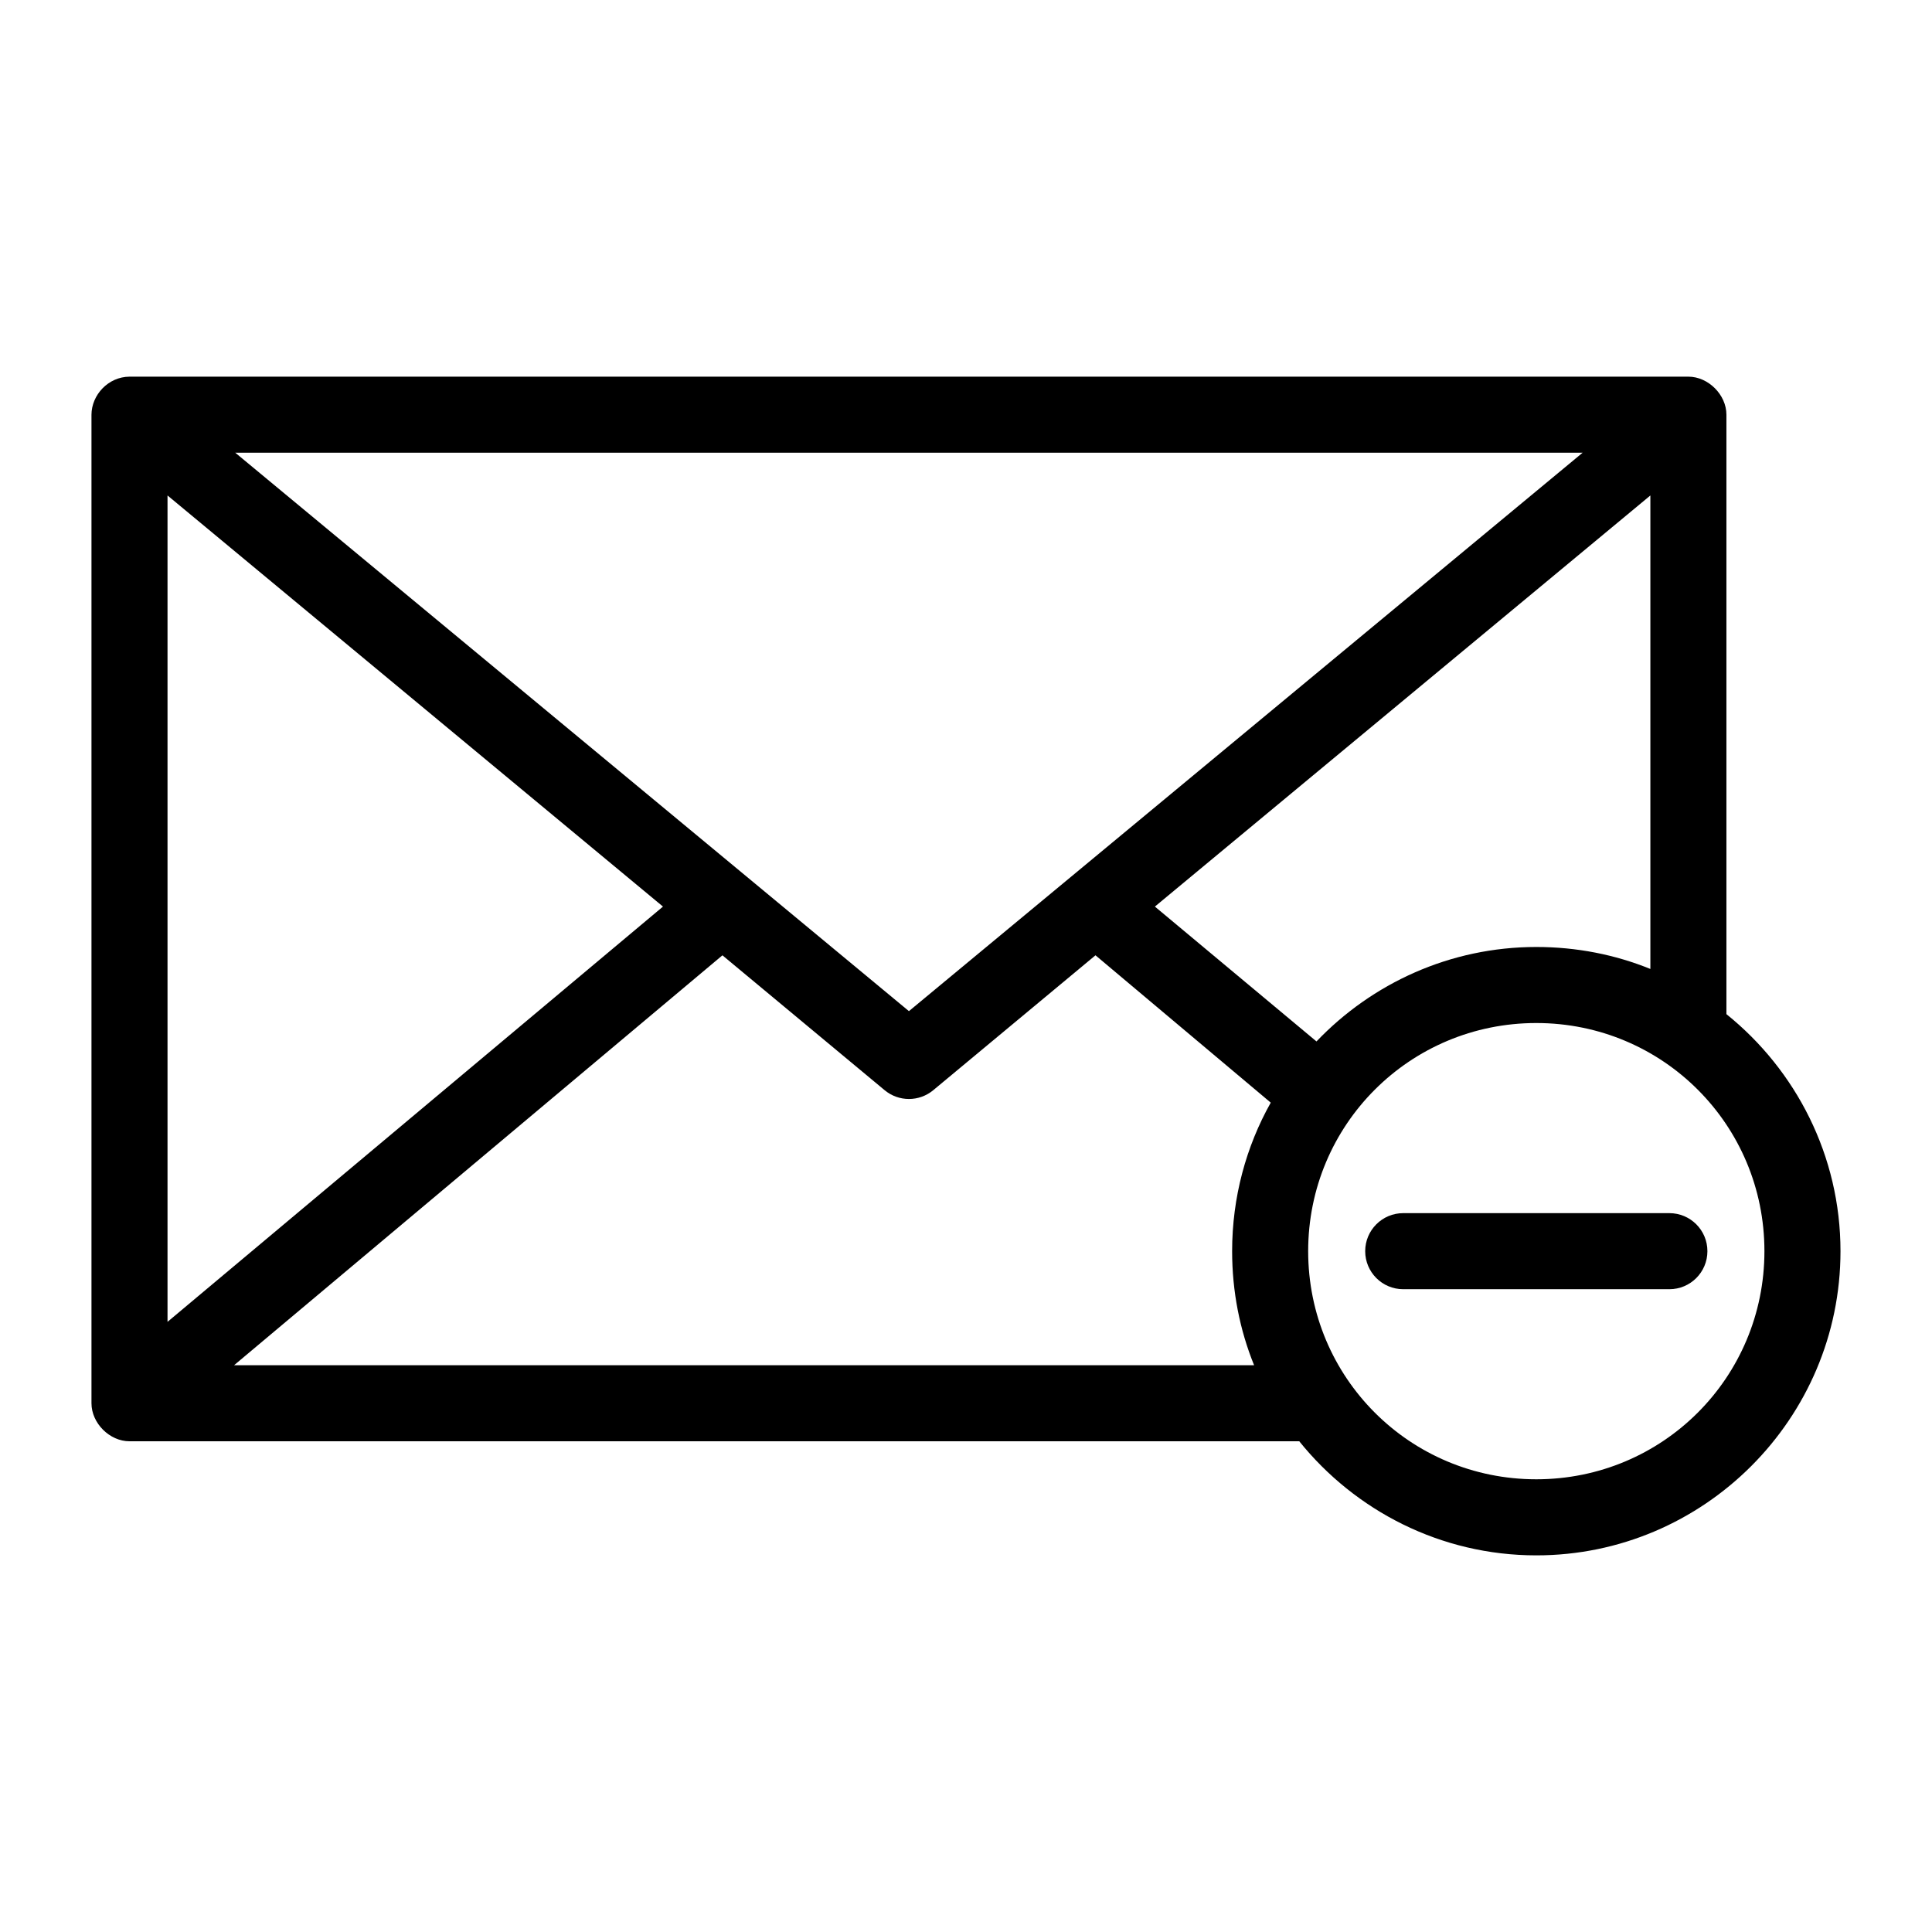 <?xml version="1.0" encoding="UTF-8"?>
<!-- The Best Svg Icon site in the world: iconSvg.co, Visit us! https://iconsvg.co -->
<svg fill="#000000" width="800px" height="800px" version="1.1" viewBox="144 144 512 512" xmlns="http://www.w3.org/2000/svg">
 <path d="m178.32 243.82c-5.648 0.035-10.051 4.848-10.078 10.078v261.98c0 5.277 4.801 10.074 10.078 10.078h310c14.797 18.379 37.477 30.23 62.82 30.23 44.398 0 80.609-36.211 80.609-80.609 0-25.34-11.848-48.023-30.23-62.82v-158.86c0-5.277-4.801-10.074-10.078-10.078h-413.12zm28.023 20.152h357.07l-178.54 147.99-178.54-148zm-17.949 11.332 131.3 108.95-131.3 110.05zm392.97 0v125.48c-9.34-3.797-19.551-5.824-30.23-5.824-22.875 0-43.559 9.645-58.254 25.031l-42.824-35.738zm-245.92 121.86 42.98 35.738c3.738 3.121 9.172 3.121 12.91 0l42.98-35.738 46.445 39.047c-6.535 11.637-10.234 25.109-10.234 39.359 0 10.68 2.027 20.887 5.824 30.23h-270.32l129.42-108.63zm215.69 17.949c33.508 0 60.457 26.949 60.457 60.457 0 33.508-26.949 60.457-60.457 60.457s-60.457-26.949-60.457-60.457c0-33.508 26.949-60.457 60.457-60.457zm-35.266 50.383c-5.566 0-10.078 4.512-10.078 10.078 0 5.566 4.512 10.078 10.078 10.078h70.535c5.566 0 10.078-4.512 10.078-10.078 0-5.566-4.512-10.078-10.078-10.078z"/>
</svg>